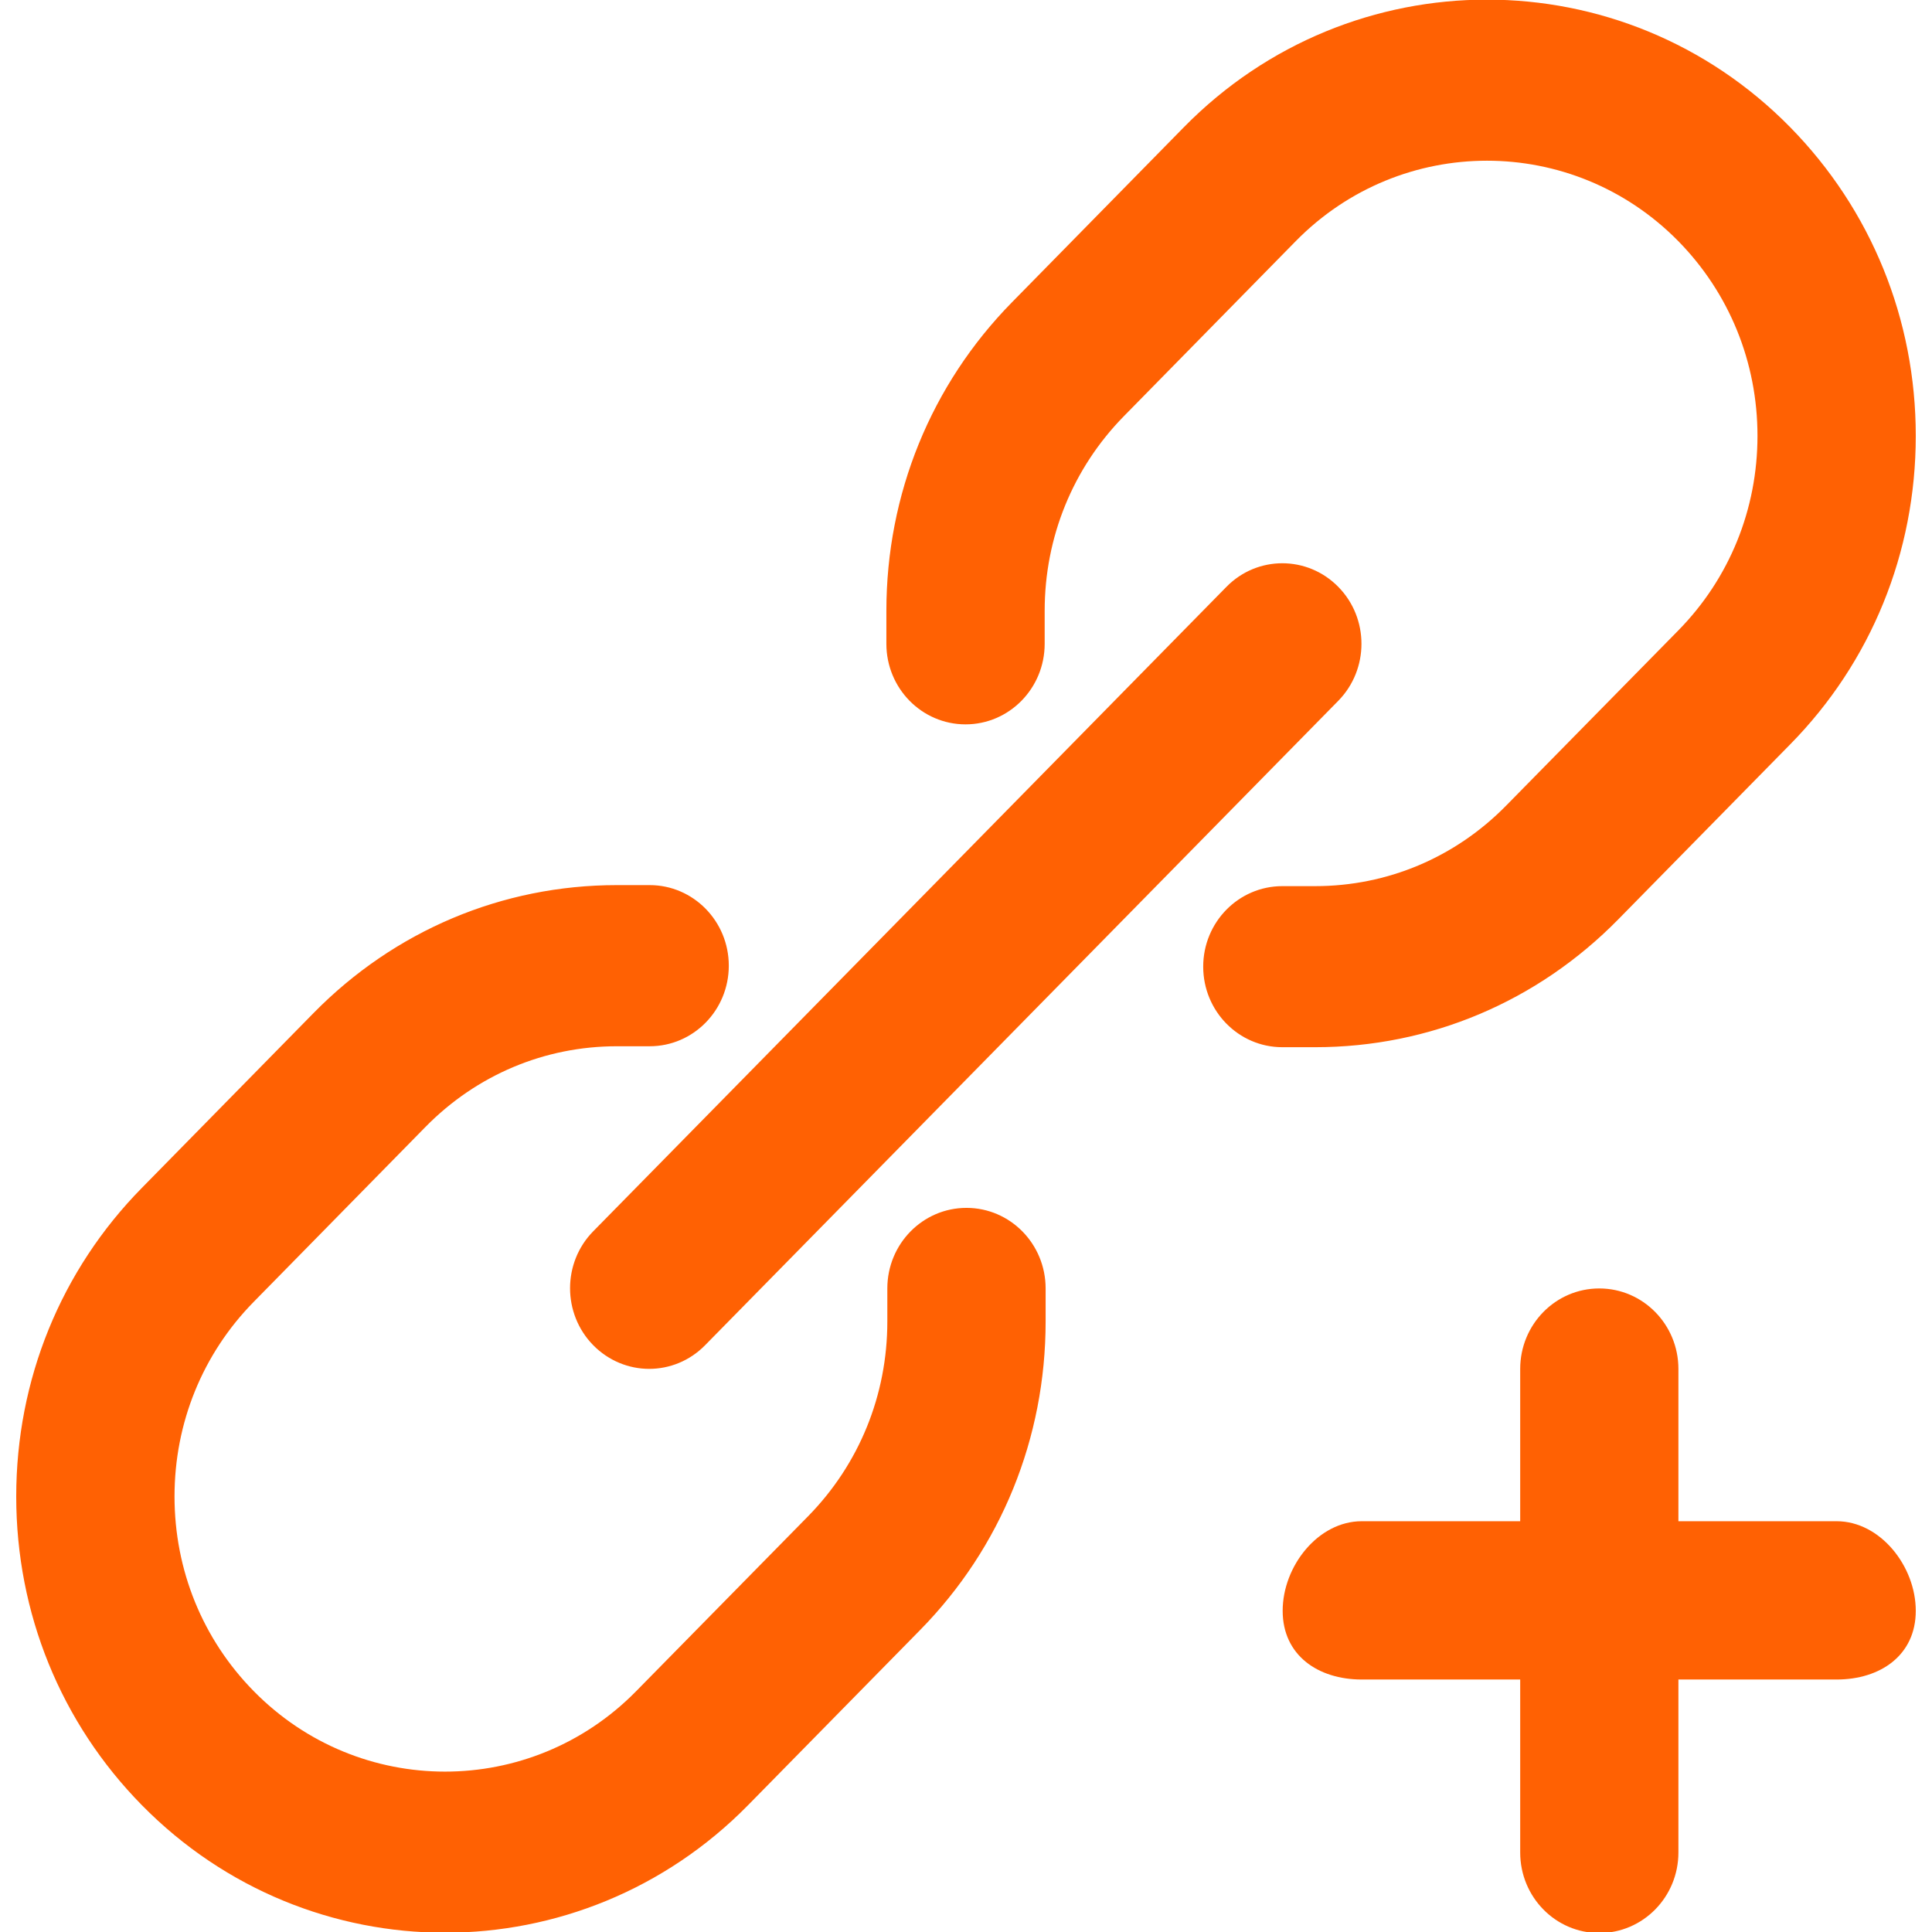 <svg xmlns="http://www.w3.org/2000/svg" xmlns:xlink="http://www.w3.org/1999/xlink" preserveAspectRatio="xMidYMid" width="16" height="16" viewBox="0 0 24 24.41">
  <defs>
    <style>
      .cls-1 {
        fill: #ff6103;
        fill-rule: evenodd;
      }
    </style>
  </defs>
  <path d="M20.242,11.615 C19.219,12.657 17.858,13.231 16.411,13.231 L15.997,13.231 C15.445,13.231 14.997,12.776 14.997,12.213 C14.997,11.651 15.445,11.196 15.997,11.196 L16.411,11.196 C17.324,11.196 18.182,10.834 18.827,10.176 L20.999,7.966 C21.645,7.309 22.000,6.436 22.000,5.507 C22.000,4.578 21.645,3.704 20.999,3.046 C19.666,1.692 17.498,1.692 16.167,3.046 L13.995,5.258 C13.350,5.915 12.994,6.789 12.994,7.717 L12.994,8.134 C12.994,8.697 12.546,9.152 11.994,9.152 C11.442,9.152 10.994,8.697 10.994,8.134 L10.994,7.717 C10.994,6.245 11.558,4.860 12.581,3.819 L14.753,1.607 C16.864,-0.542 20.301,-0.542 22.413,1.607 C23.437,2.650 24.000,4.035 24.000,5.507 C24.000,6.980 23.437,8.365 22.413,9.405 L20.242,11.615 ZM7.997,17.295 C7.742,17.295 7.486,17.195 7.290,16.996 C6.900,16.598 6.900,15.954 7.290,15.557 L15.290,7.415 C15.680,7.017 16.313,7.017 16.704,7.415 C17.094,7.812 17.094,8.456 16.704,8.854 L8.704,16.996 C8.509,17.195 8.253,17.295 7.997,17.295 ZM8.003,13.219 L7.589,13.219 C6.676,13.219 5.817,13.581 5.172,14.237 L3.001,16.448 C2.355,17.105 2.000,17.978 2.000,18.907 C2.000,19.837 2.355,20.710 3.001,21.367 C4.333,22.722 6.501,22.723 7.833,21.367 L10.005,19.157 C10.650,18.500 11.006,17.627 11.006,16.697 L11.006,16.279 C11.006,15.716 11.454,15.261 12.006,15.261 C12.558,15.261 13.006,15.716 13.006,16.279 L13.006,16.697 C13.006,18.171 12.442,19.556 11.419,20.596 L9.247,22.807 C8.192,23.881 6.805,24.419 5.418,24.419 C4.030,24.419 2.643,23.881 1.587,22.807 C0.563,21.766 -0.000,20.381 -0.000,18.907 C-0.000,17.434 0.563,16.050 1.587,15.009 L3.758,12.798 C4.781,11.757 6.142,11.183 7.589,11.183 L8.003,11.183 C8.555,11.183 9.003,11.639 9.003,12.201 C9.003,12.764 8.555,13.219 8.003,13.219 ZM17.000,19.220 L19.002,19.220 L19.002,17.296 C19.002,16.734 19.449,16.279 20.001,16.279 C20.553,16.279 21.001,16.734 21.001,17.296 L21.001,19.220 L23.000,19.220 C23.552,19.220 24.000,19.789 24.000,20.352 C24.000,20.914 23.552,21.220 23.000,21.220 L21.001,21.220 L21.001,23.405 C21.001,23.968 20.553,24.423 20.001,24.423 C19.449,24.423 19.002,23.968 19.002,23.405 L19.002,21.220 L17.000,21.220 C16.448,21.220 16.001,20.914 16.001,20.352 C16.001,19.789 16.448,19.220 17.000,19.220 Z" class="cls-1"/>
</svg>
